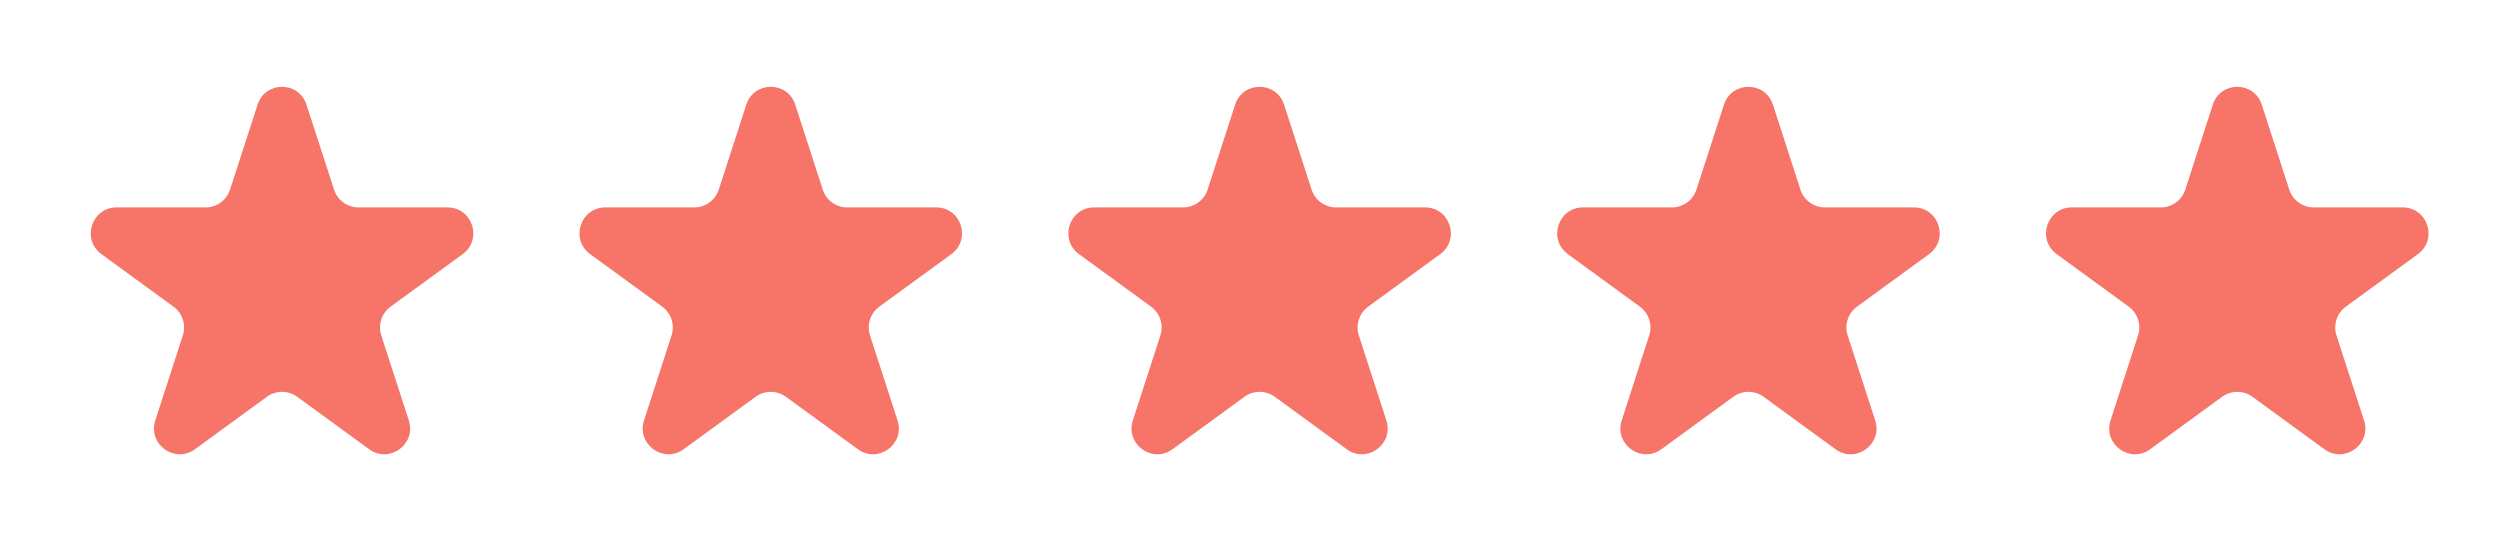 <svg width="88" height="19" viewBox="0 0 88 19" fill="none" xmlns="http://www.w3.org/2000/svg">
<path d="M9.067 3.684C9.338 2.847 10.518 2.847 10.789 3.684L11.758 6.674C11.879 7.048 12.227 7.301 12.619 7.301H15.754C16.631 7.301 16.996 8.427 16.286 8.945L13.75 10.793C13.433 11.024 13.3 11.434 13.421 11.808L14.39 14.798C14.661 15.635 13.706 16.331 12.996 15.814L10.46 13.966C10.143 13.735 9.713 13.735 9.396 13.966L6.86 15.814C6.15 16.331 5.195 15.635 5.467 14.798L6.435 11.808C6.556 11.434 6.424 11.024 6.106 10.793L3.57 8.945C2.861 8.427 3.225 7.301 4.103 7.301H7.237C7.629 7.301 7.977 7.048 8.098 6.674L9.067 3.684Z" fill="#F67468"/>
<path d="M26.27 3.684C26.541 2.847 27.721 2.847 27.992 3.684L28.961 6.674C29.082 7.048 29.43 7.301 29.822 7.301H32.957C33.834 7.301 34.199 8.427 33.489 8.945L30.953 10.793C30.636 11.024 30.503 11.434 30.624 11.808L31.593 14.798C31.864 15.635 30.909 16.331 30.199 15.814L27.663 13.966C27.346 13.735 26.916 13.735 26.599 13.966L24.063 15.814C23.354 16.331 22.398 15.635 22.67 14.798L23.638 11.808C23.759 11.434 23.627 11.024 23.309 10.793L20.773 8.945C20.064 8.427 20.428 7.301 21.306 7.301H24.44C24.832 7.301 25.18 7.048 25.301 6.674L26.27 3.684Z" fill="#F67468"/>
<path d="M43.477 3.684C43.748 2.847 44.928 2.847 45.2 3.684L46.168 6.674C46.289 7.048 46.637 7.301 47.029 7.301H50.164C51.041 7.301 51.406 8.427 50.696 8.945L48.16 10.793C47.843 11.024 47.71 11.434 47.831 11.808L48.8 14.798C49.071 15.635 48.116 16.331 47.406 15.814L44.871 13.966C44.553 13.735 44.123 13.735 43.806 13.966L41.27 15.814C40.56 16.331 39.606 15.635 39.877 14.798L40.845 11.808C40.967 11.434 40.834 11.024 40.516 10.793L37.98 8.945C37.271 8.427 37.636 7.301 38.513 7.301H41.647C42.039 7.301 42.387 7.048 42.508 6.674L43.477 3.684Z" fill="#F67468"/>
<path d="M60.684 3.684C60.955 2.847 62.136 2.847 62.407 3.684L63.375 6.674C63.496 7.048 63.844 7.301 64.236 7.301H67.371C68.248 7.301 68.613 8.427 67.903 8.945L65.367 10.793C65.05 11.024 64.917 11.434 65.038 11.808L66.007 14.798C66.278 15.635 65.323 16.331 64.613 15.814L62.078 13.966C61.76 13.735 61.33 13.735 61.013 13.966L58.477 15.814C57.767 16.331 56.813 15.635 57.084 14.798L58.052 11.808C58.173 11.434 58.041 11.024 57.723 10.793L55.188 8.945C54.478 8.427 54.843 7.301 55.72 7.301H58.854C59.246 7.301 59.594 7.048 59.715 6.674L60.684 3.684Z" fill="#F67468"/>
<path d="M77.891 3.684C78.162 2.847 79.343 2.847 79.614 3.684L80.582 6.674C80.703 7.048 81.051 7.301 81.443 7.301H84.578C85.455 7.301 85.82 8.427 85.11 8.945L82.574 10.793C82.257 11.024 82.124 11.434 82.245 11.808L83.214 14.798C83.485 15.635 82.53 16.331 81.82 15.814L79.285 13.966C78.967 13.735 78.537 13.735 78.22 13.966L75.684 15.814C74.975 16.331 74.02 15.635 74.291 14.798L75.259 11.808C75.38 11.434 75.248 11.024 74.93 10.793L72.395 8.945C71.685 8.427 72.05 7.301 72.927 7.301H76.061C76.454 7.301 76.801 7.048 76.922 6.674L77.891 3.684Z" fill="#F67468"/>
</svg>
